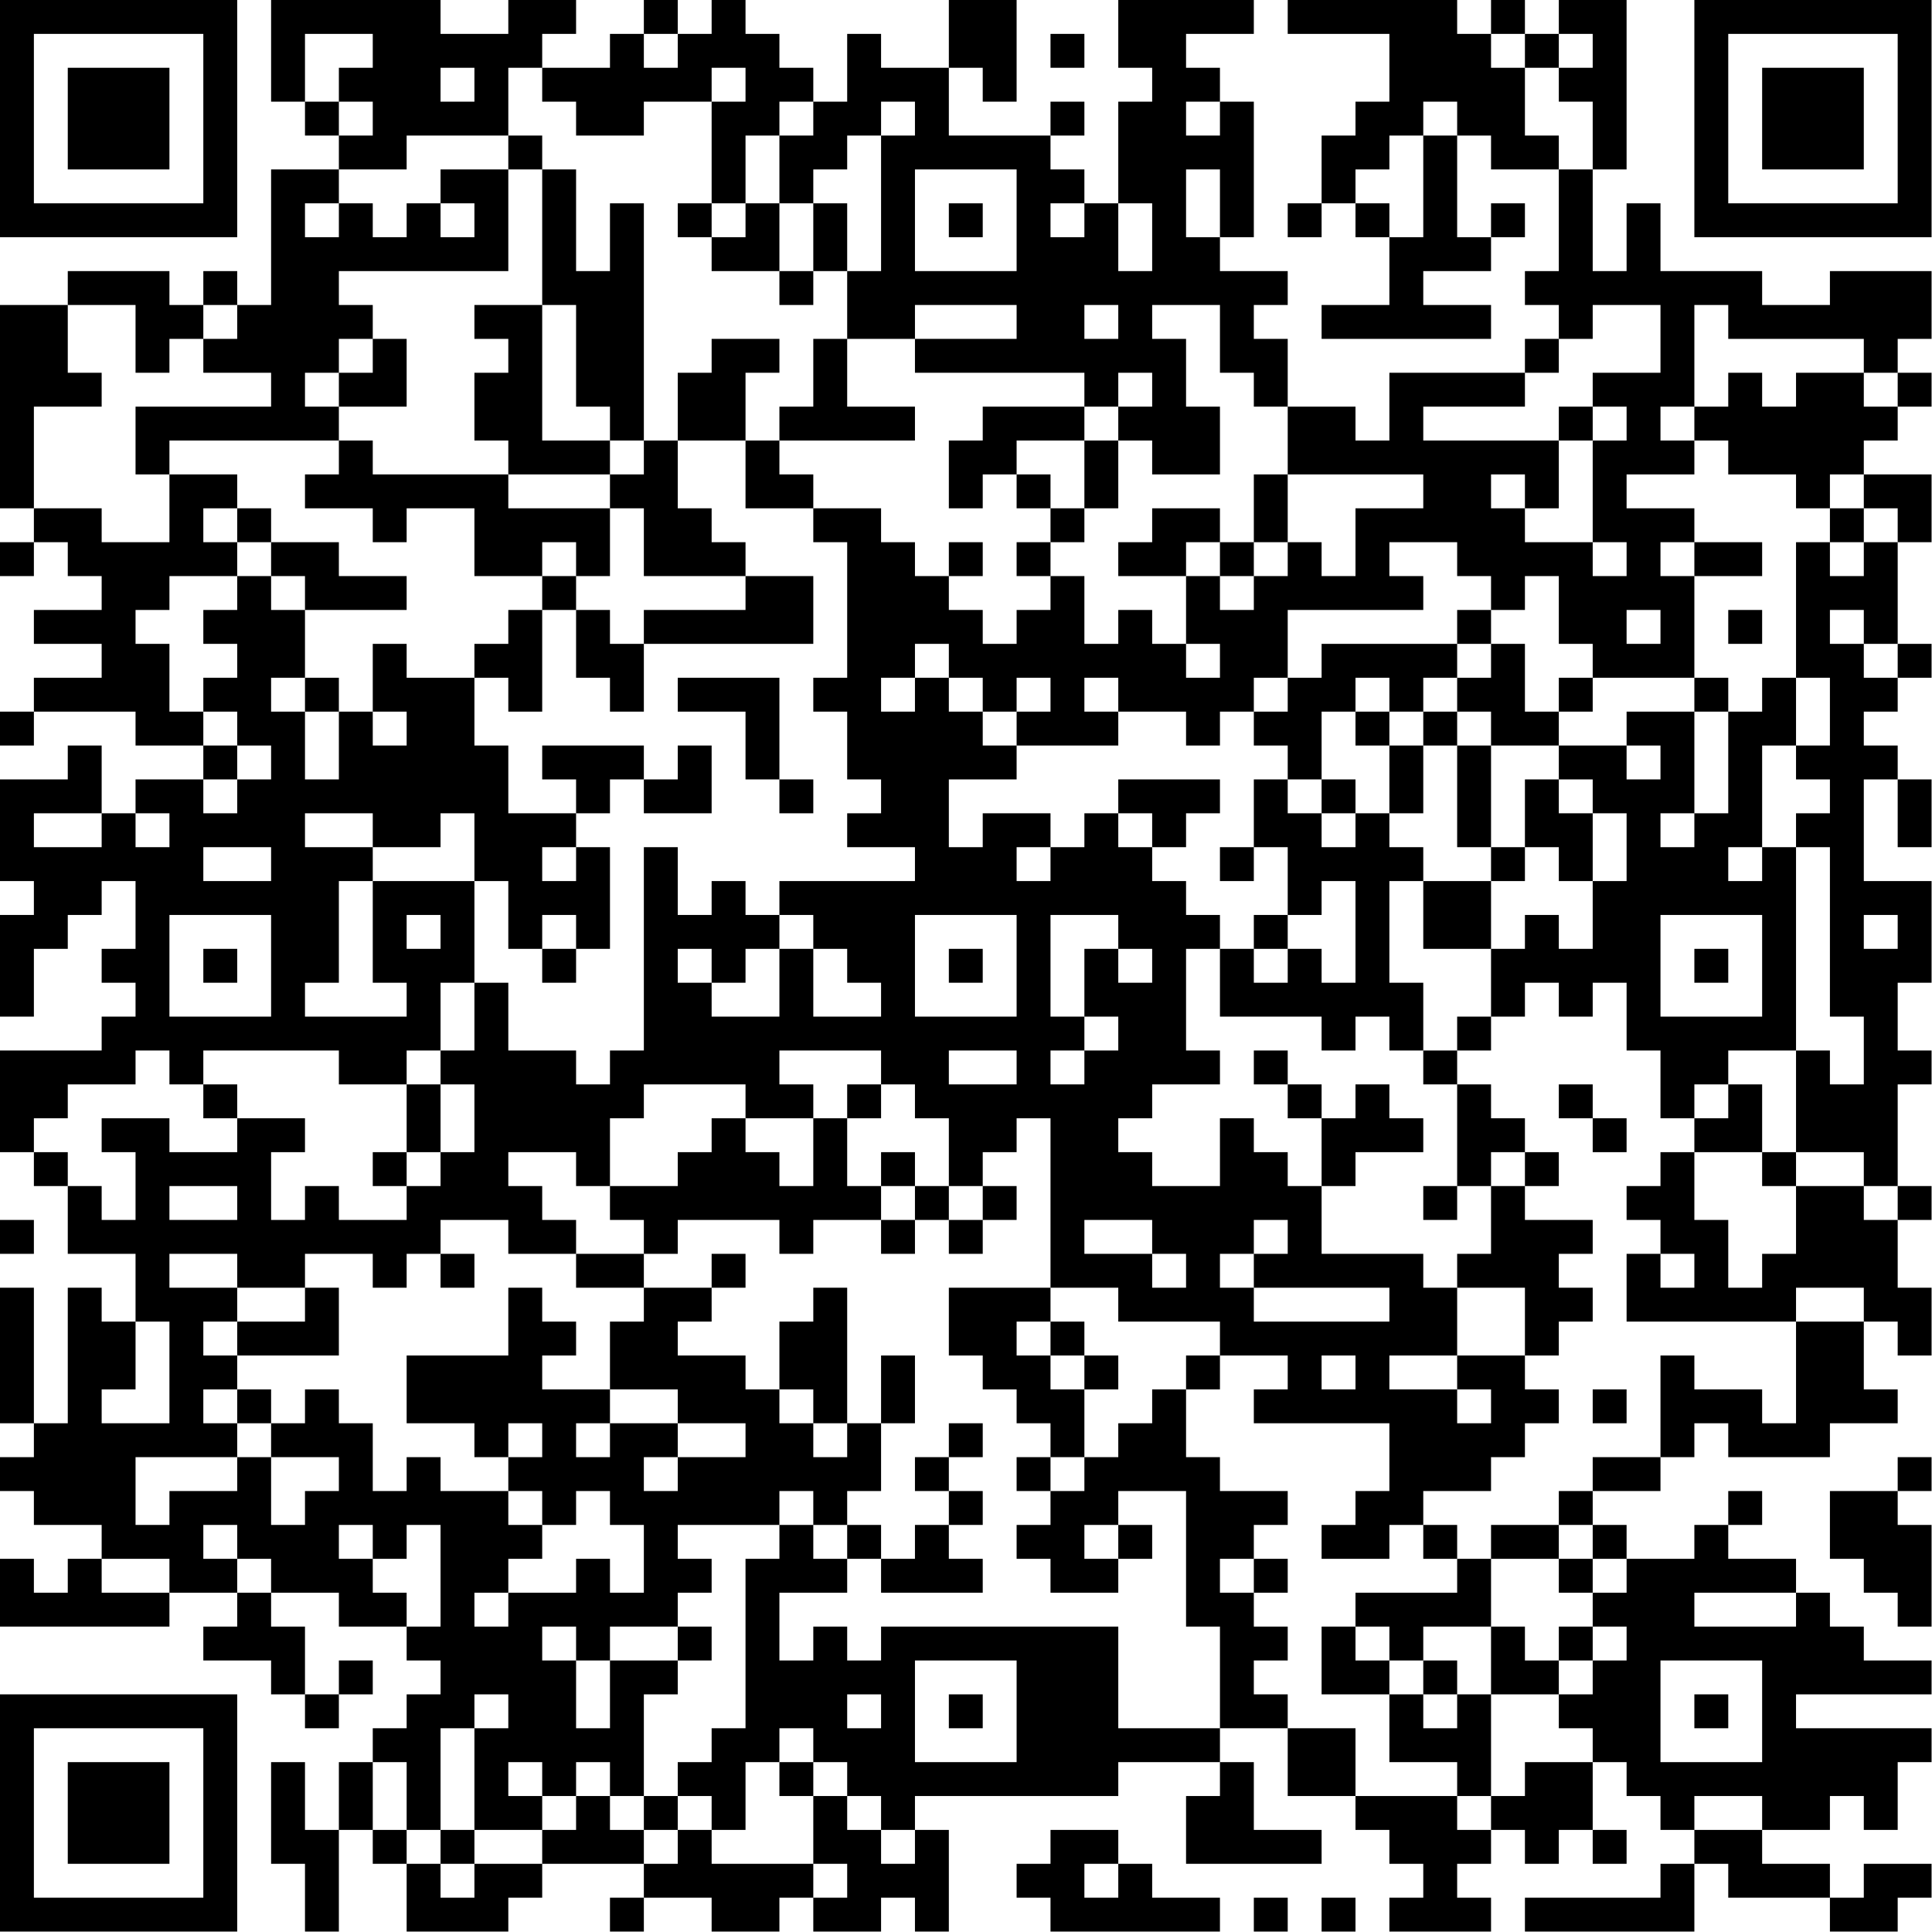 <?xml version="1.0" encoding="UTF-8"?>
<svg xmlns="http://www.w3.org/2000/svg" version="1.1" width="100" height="100" viewBox="0 0 100 100"><rect x="0" y="0" width="100" height="100" fill="#ffffff"/><g transform="scale(1.754)"><g transform="translate(0,0)"><path fill-rule="evenodd" d="M8 0L8 3L9 3L9 4L10 4L10 5L8 5L8 9L7 9L7 8L6 8L6 9L5 9L5 8L2 8L2 9L0 9L0 15L1 15L1 16L0 16L0 17L1 17L1 16L2 16L2 17L3 17L3 18L1 18L1 19L3 19L3 20L1 20L1 21L0 21L0 22L1 22L1 21L4 21L4 22L6 22L6 23L4 23L4 24L3 24L3 22L2 22L2 23L0 23L0 26L1 26L1 27L0 27L0 30L1 30L1 28L2 28L2 27L3 27L3 26L4 26L4 28L3 28L3 29L4 29L4 30L3 30L3 31L0 31L0 34L1 34L1 35L2 35L2 37L4 37L4 39L3 39L3 38L2 38L2 42L1 42L1 38L0 38L0 42L1 42L1 43L0 43L0 44L1 44L1 45L3 45L3 46L2 46L2 47L1 47L1 46L0 46L0 48L5 48L5 47L7 47L7 48L6 48L6 49L8 49L8 50L9 50L9 51L10 51L10 50L11 50L11 49L10 49L10 50L9 50L9 48L8 48L8 47L10 47L10 48L12 48L12 49L13 49L13 50L12 50L12 51L11 51L11 52L10 52L10 54L9 54L9 52L8 52L8 55L9 55L9 57L10 57L10 54L11 54L11 55L12 55L12 57L15 57L15 56L16 56L16 55L19 55L19 56L18 56L18 57L19 57L19 56L21 56L21 57L23 57L23 56L24 56L24 57L26 57L26 56L27 56L27 57L28 57L28 54L27 54L27 53L33 53L33 52L36 52L36 53L35 53L35 55L39 55L39 54L37 54L37 52L36 52L36 51L38 51L38 53L40 53L40 54L41 54L41 55L42 55L42 56L41 56L41 57L44 57L44 56L43 56L43 55L44 55L44 54L45 54L45 55L46 55L46 54L47 54L47 55L48 55L48 54L47 54L47 52L48 52L48 53L49 53L49 54L50 54L50 55L49 55L49 56L45 56L45 57L50 57L50 55L51 55L51 56L54 56L54 57L56 57L56 56L57 56L57 55L55 55L55 56L54 56L54 55L52 55L52 54L54 54L54 53L55 53L55 54L56 54L56 52L57 52L57 51L53 51L53 50L57 50L57 49L55 49L55 48L54 48L54 47L53 47L53 46L51 46L51 45L52 45L52 44L51 44L51 45L50 45L50 46L48 46L48 45L47 45L47 44L49 44L49 43L50 43L50 42L51 42L51 43L54 43L54 42L56 42L56 41L55 41L55 39L56 39L56 40L57 40L57 38L56 38L56 36L57 36L57 35L56 35L56 32L57 32L57 31L56 31L56 29L57 29L57 26L55 26L55 23L56 23L56 25L57 25L57 23L56 23L56 22L55 22L55 21L56 21L56 20L57 20L57 19L56 19L56 16L57 16L57 14L55 14L55 13L56 13L56 12L57 12L57 11L56 11L56 10L57 10L57 8L54 8L54 9L52 9L52 8L49 8L49 6L48 6L48 8L47 8L47 5L48 5L48 0L46 0L46 1L45 1L45 0L44 0L44 1L43 1L43 0L38 0L38 1L41 1L41 3L40 3L40 4L39 4L39 6L38 6L38 7L39 7L39 6L40 6L40 7L41 7L41 9L39 9L39 10L44 10L44 9L42 9L42 8L44 8L44 7L45 7L45 6L44 6L44 7L43 7L43 4L44 4L44 5L46 5L46 8L45 8L45 9L46 9L46 10L45 10L45 11L41 11L41 13L40 13L40 12L38 12L38 10L37 10L37 9L38 9L38 8L36 8L36 7L37 7L37 3L36 3L36 2L35 2L35 1L37 1L37 0L33 0L33 2L34 2L34 3L33 3L33 6L32 6L32 5L31 5L31 4L32 4L32 3L31 3L31 4L28 4L28 2L29 2L29 3L30 3L30 0L28 0L28 2L26 2L26 1L25 1L25 3L24 3L24 2L23 2L23 1L22 1L22 0L21 0L21 1L20 1L20 0L19 0L19 1L18 1L18 2L16 2L16 1L17 1L17 0L15 0L15 1L13 1L13 0ZM9 1L9 3L10 3L10 4L11 4L11 3L10 3L10 2L11 2L11 1ZM19 1L19 2L20 2L20 1ZM31 1L31 2L32 2L32 1ZM44 1L44 2L45 2L45 4L46 4L46 5L47 5L47 3L46 3L46 2L47 2L47 1L46 1L46 2L45 2L45 1ZM13 2L13 3L14 3L14 2ZM15 2L15 4L12 4L12 5L10 5L10 6L9 6L9 7L10 7L10 6L11 6L11 7L12 7L12 6L13 6L13 7L14 7L14 6L13 6L13 5L15 5L15 8L10 8L10 9L11 9L11 10L10 10L10 11L9 11L9 12L10 12L10 13L5 13L5 14L4 14L4 12L8 12L8 11L6 11L6 10L7 10L7 9L6 9L6 10L5 10L5 11L4 11L4 9L2 9L2 11L3 11L3 12L1 12L1 15L3 15L3 16L5 16L5 14L7 14L7 15L6 15L6 16L7 16L7 17L5 17L5 18L4 18L4 19L5 19L5 21L6 21L6 22L7 22L7 23L6 23L6 24L7 24L7 23L8 23L8 22L7 22L7 21L6 21L6 20L7 20L7 19L6 19L6 18L7 18L7 17L8 17L8 18L9 18L9 20L8 20L8 21L9 21L9 23L10 23L10 21L11 21L11 22L12 22L12 21L11 21L11 19L12 19L12 20L14 20L14 22L15 22L15 24L17 24L17 25L16 25L16 26L17 26L17 25L18 25L18 28L17 28L17 27L16 27L16 28L15 28L15 26L14 26L14 24L13 24L13 25L11 25L11 24L9 24L9 25L11 25L11 26L10 26L10 29L9 29L9 30L12 30L12 29L11 29L11 26L14 26L14 29L13 29L13 31L12 31L12 32L10 32L10 31L6 31L6 32L5 32L5 31L4 31L4 32L2 32L2 33L1 33L1 34L2 34L2 35L3 35L3 36L4 36L4 34L3 34L3 33L5 33L5 34L7 34L7 33L9 33L9 34L8 34L8 36L9 36L9 35L10 35L10 36L12 36L12 35L13 35L13 34L14 34L14 32L13 32L13 31L14 31L14 29L15 29L15 31L17 31L17 32L18 32L18 31L19 31L19 25L20 25L20 27L21 27L21 26L22 26L22 27L23 27L23 28L22 28L22 29L21 29L21 28L20 28L20 29L21 29L21 30L23 30L23 28L24 28L24 30L26 30L26 29L25 29L25 28L24 28L24 27L23 27L23 26L27 26L27 25L25 25L25 24L26 24L26 23L25 23L25 21L24 21L24 20L25 20L25 16L24 16L24 15L26 15L26 16L27 16L27 17L28 17L28 18L29 18L29 19L30 19L30 18L31 18L31 17L32 17L32 19L33 19L33 18L34 18L34 19L35 19L35 20L36 20L36 19L35 19L35 17L36 17L36 18L37 18L37 17L38 17L38 16L39 16L39 17L40 17L40 15L42 15L42 14L38 14L38 12L37 12L37 11L36 11L36 9L34 9L34 10L35 10L35 12L36 12L36 14L34 14L34 13L33 13L33 12L34 12L34 11L33 11L33 12L32 12L32 11L27 11L27 10L30 10L30 9L27 9L27 10L25 10L25 8L26 8L26 4L27 4L27 3L26 3L26 4L25 4L25 5L24 5L24 6L23 6L23 4L24 4L24 3L23 3L23 4L22 4L22 6L21 6L21 3L22 3L22 2L21 2L21 3L19 3L19 4L17 4L17 3L16 3L16 2ZM35 3L35 4L36 4L36 3ZM42 3L42 4L41 4L41 5L40 5L40 6L41 6L41 7L42 7L42 4L43 4L43 3ZM15 4L15 5L16 5L16 9L14 9L14 10L15 10L15 11L14 11L14 13L15 13L15 14L11 14L11 13L10 13L10 14L9 14L9 15L11 15L11 16L12 16L12 15L14 15L14 17L16 17L16 18L15 18L15 19L14 19L14 20L15 20L15 21L16 21L16 18L17 18L17 20L18 20L18 21L19 21L19 19L24 19L24 17L22 17L22 16L21 16L21 15L20 15L20 13L22 13L22 15L24 15L24 14L23 14L23 13L27 13L27 12L25 12L25 10L24 10L24 12L23 12L23 13L22 13L22 11L23 11L23 10L21 10L21 11L20 11L20 13L19 13L19 6L18 6L18 8L17 8L17 5L16 5L16 4ZM27 5L27 8L30 8L30 5ZM35 5L35 7L36 7L36 5ZM20 6L20 7L21 7L21 8L23 8L23 9L24 9L24 8L25 8L25 6L24 6L24 8L23 8L23 6L22 6L22 7L21 7L21 6ZM28 6L28 7L29 7L29 6ZM31 6L31 7L32 7L32 6ZM33 6L33 8L34 8L34 6ZM16 9L16 13L18 13L18 14L15 14L15 15L18 15L18 17L17 17L17 16L16 16L16 17L17 17L17 18L18 18L18 19L19 19L19 18L22 18L22 17L19 17L19 15L18 15L18 14L19 14L19 13L18 13L18 12L17 12L17 9ZM32 9L32 10L33 10L33 9ZM47 9L47 10L46 10L46 11L45 11L45 12L42 12L42 13L46 13L46 15L45 15L45 14L44 14L44 15L45 15L45 16L47 16L47 17L48 17L48 16L47 16L47 13L48 13L48 12L47 12L47 11L49 11L49 9ZM50 9L50 12L49 12L49 13L50 13L50 14L48 14L48 15L50 15L50 16L49 16L49 17L50 17L50 20L47 20L47 19L46 19L46 17L45 17L45 18L44 18L44 17L43 17L43 16L41 16L41 17L42 17L42 18L38 18L38 20L37 20L37 21L36 21L36 22L35 22L35 21L33 21L33 20L32 20L32 21L33 21L33 22L30 22L30 21L31 21L31 20L30 20L30 21L29 21L29 20L28 20L28 19L27 19L27 20L26 20L26 21L27 21L27 20L28 20L28 21L29 21L29 22L30 22L30 23L28 23L28 25L29 25L29 24L31 24L31 25L30 25L30 26L31 26L31 25L32 25L32 24L33 24L33 25L34 25L34 26L35 26L35 27L36 27L36 28L35 28L35 31L36 31L36 32L34 32L34 33L33 33L33 34L34 34L34 35L36 35L36 33L37 33L37 34L38 34L38 35L39 35L39 37L42 37L42 38L43 38L43 40L41 40L41 41L43 41L43 42L44 42L44 41L43 41L43 40L45 40L45 41L46 41L46 42L45 42L45 43L44 43L44 44L42 44L42 45L41 45L41 46L39 46L39 45L40 45L40 44L41 44L41 42L37 42L37 41L38 41L38 40L36 40L36 39L33 39L33 38L31 38L31 33L30 33L30 34L29 34L29 35L28 35L28 33L27 33L27 32L26 32L26 31L23 31L23 32L24 32L24 33L22 33L22 32L19 32L19 33L18 33L18 35L17 35L17 34L15 34L15 35L16 35L16 36L17 36L17 37L15 37L15 36L13 36L13 37L12 37L12 38L11 38L11 37L9 37L9 38L7 38L7 37L5 37L5 38L7 38L7 39L6 39L6 40L7 40L7 41L6 41L6 42L7 42L7 43L4 43L4 45L5 45L5 44L7 44L7 43L8 43L8 45L9 45L9 44L10 44L10 43L8 43L8 42L9 42L9 41L10 41L10 42L11 42L11 44L12 44L12 43L13 43L13 44L15 44L15 45L16 45L16 46L15 46L15 47L14 47L14 48L15 48L15 47L17 47L17 46L18 46L18 47L19 47L19 45L18 45L18 44L17 44L17 45L16 45L16 44L15 44L15 43L16 43L16 42L15 42L15 43L14 43L14 42L12 42L12 40L15 40L15 38L16 38L16 39L17 39L17 40L16 40L16 41L18 41L18 42L17 42L17 43L18 43L18 42L20 42L20 43L19 43L19 44L20 44L20 43L22 43L22 42L20 42L20 41L18 41L18 39L19 39L19 38L21 38L21 39L20 39L20 40L22 40L22 41L23 41L23 42L24 42L24 43L25 43L25 42L26 42L26 44L25 44L25 45L24 45L24 44L23 44L23 45L20 45L20 46L21 46L21 47L20 47L20 48L18 48L18 49L17 49L17 48L16 48L16 49L17 49L17 51L18 51L18 49L20 49L20 50L19 50L19 53L18 53L18 52L17 52L17 53L16 53L16 52L15 52L15 53L16 53L16 54L14 54L14 51L15 51L15 50L14 50L14 51L13 51L13 54L12 54L12 52L11 52L11 54L12 54L12 55L13 55L13 56L14 56L14 55L16 55L16 54L17 54L17 53L18 53L18 54L19 54L19 55L20 55L20 54L21 54L21 55L24 55L24 56L25 56L25 55L24 55L24 53L25 53L25 54L26 54L26 55L27 55L27 54L26 54L26 53L25 53L25 52L24 52L24 51L23 51L23 52L22 52L22 54L21 54L21 53L20 53L20 52L21 52L21 51L22 51L22 46L23 46L23 45L24 45L24 46L25 46L25 47L23 47L23 49L24 49L24 48L25 48L25 49L26 49L26 48L33 48L33 51L36 51L36 48L35 48L35 44L33 44L33 45L32 45L32 46L33 46L33 47L31 47L31 46L30 46L30 45L31 45L31 44L32 44L32 43L33 43L33 42L34 42L34 41L35 41L35 43L36 43L36 44L38 44L38 45L37 45L37 46L36 46L36 47L37 47L37 48L38 48L38 49L37 49L37 50L38 50L38 51L40 51L40 53L43 53L43 54L44 54L44 53L45 53L45 52L47 52L47 51L46 51L46 50L47 50L47 49L48 49L48 48L47 48L47 47L48 47L48 46L47 46L47 45L46 45L46 44L47 44L47 43L49 43L49 40L50 40L50 41L52 41L52 42L53 42L53 39L55 39L55 38L53 38L53 39L48 39L48 37L49 37L49 38L50 38L50 37L49 37L49 36L48 36L48 35L49 35L49 34L50 34L50 36L51 36L51 38L52 38L52 37L53 37L53 35L55 35L55 36L56 36L56 35L55 35L55 34L53 34L53 31L54 31L54 32L55 32L55 30L54 30L54 25L53 25L53 24L54 24L54 23L53 23L53 22L54 22L54 20L53 20L53 16L54 16L54 17L55 17L55 16L56 16L56 15L55 15L55 14L54 14L54 15L53 15L53 14L51 14L51 13L50 13L50 12L51 12L51 11L52 11L52 12L53 12L53 11L55 11L55 12L56 12L56 11L55 11L55 10L51 10L51 9ZM11 10L11 11L10 11L10 12L12 12L12 10ZM29 12L29 13L28 13L28 15L29 15L29 14L30 14L30 15L31 15L31 16L30 16L30 17L31 17L31 16L32 16L32 15L33 15L33 13L32 13L32 12ZM46 12L46 13L47 13L47 12ZM30 13L30 14L31 14L31 15L32 15L32 13ZM37 14L37 16L36 16L36 15L34 15L34 16L33 16L33 17L35 17L35 16L36 16L36 17L37 17L37 16L38 16L38 14ZM7 15L7 16L8 16L8 17L9 17L9 18L12 18L12 17L10 17L10 16L8 16L8 15ZM54 15L54 16L55 16L55 15ZM28 16L28 17L29 17L29 16ZM50 16L50 17L52 17L52 16ZM43 18L43 19L39 19L39 20L38 20L38 21L37 21L37 22L38 22L38 23L37 23L37 25L36 25L36 26L37 26L37 25L38 25L38 27L37 27L37 28L36 28L36 30L39 30L39 31L40 31L40 30L41 30L41 31L42 31L42 32L43 32L43 35L42 35L42 36L43 36L43 35L44 35L44 37L43 37L43 38L45 38L45 40L46 40L46 39L47 39L47 38L46 38L46 37L47 37L47 36L45 36L45 35L46 35L46 34L45 34L45 33L44 33L44 32L43 32L43 31L44 31L44 30L45 30L45 29L46 29L46 30L47 30L47 29L48 29L48 31L49 31L49 33L50 33L50 34L52 34L52 35L53 35L53 34L52 34L52 32L51 32L51 31L53 31L53 25L52 25L52 22L53 22L53 20L52 20L52 21L51 21L51 20L50 20L50 21L48 21L48 22L46 22L46 21L47 21L47 20L46 20L46 21L45 21L45 19L44 19L44 18ZM48 18L48 19L49 19L49 18ZM51 18L51 19L52 19L52 18ZM54 18L54 19L55 19L55 20L56 20L56 19L55 19L55 18ZM43 19L43 20L42 20L42 21L41 21L41 20L40 20L40 21L39 21L39 23L38 23L38 24L39 24L39 25L40 25L40 24L41 24L41 25L42 25L42 26L41 26L41 29L42 29L42 31L43 31L43 30L44 30L44 28L45 28L45 27L46 27L46 28L47 28L47 26L48 26L48 24L47 24L47 23L46 23L46 22L44 22L44 21L43 21L43 20L44 20L44 19ZM9 20L9 21L10 21L10 20ZM20 20L20 21L22 21L22 23L23 23L23 24L24 24L24 23L23 23L23 20ZM40 21L40 22L41 22L41 24L42 24L42 22L43 22L43 25L44 25L44 26L42 26L42 28L44 28L44 26L45 26L45 25L46 25L46 26L47 26L47 24L46 24L46 23L45 23L45 25L44 25L44 22L43 22L43 21L42 21L42 22L41 22L41 21ZM50 21L50 24L49 24L49 25L50 25L50 24L51 24L51 21ZM16 22L16 23L17 23L17 24L18 24L18 23L19 23L19 24L21 24L21 22L20 22L20 23L19 23L19 22ZM48 22L48 23L49 23L49 22ZM33 23L33 24L34 24L34 25L35 25L35 24L36 24L36 23ZM39 23L39 24L40 24L40 23ZM1 24L1 25L3 25L3 24ZM4 24L4 25L5 25L5 24ZM6 25L6 26L8 26L8 25ZM51 25L51 26L52 26L52 25ZM39 26L39 27L38 27L38 28L37 28L37 29L38 29L38 28L39 28L39 29L40 29L40 26ZM5 27L5 30L8 30L8 27ZM12 27L12 28L13 28L13 27ZM27 27L27 30L30 30L30 27ZM31 27L31 30L32 30L32 31L31 31L31 32L32 32L32 31L33 31L33 30L32 30L32 28L33 28L33 29L34 29L34 28L33 28L33 27ZM49 27L49 30L52 30L52 27ZM55 27L55 28L56 28L56 27ZM6 28L6 29L7 29L7 28ZM16 28L16 29L17 29L17 28ZM28 28L28 29L29 29L29 28ZM50 28L50 29L51 29L51 28ZM28 31L28 32L30 32L30 31ZM37 31L37 32L38 32L38 33L39 33L39 35L40 35L40 34L42 34L42 33L41 33L41 32L40 32L40 33L39 33L39 32L38 32L38 31ZM6 32L6 33L7 33L7 32ZM12 32L12 34L11 34L11 35L12 35L12 34L13 34L13 32ZM25 32L25 33L24 33L24 35L23 35L23 34L22 34L22 33L21 33L21 34L20 34L20 35L18 35L18 36L19 36L19 37L17 37L17 38L19 38L19 37L20 37L20 36L23 36L23 37L24 37L24 36L26 36L26 37L27 37L27 36L28 36L28 37L29 37L29 36L30 36L30 35L29 35L29 36L28 36L28 35L27 35L27 34L26 34L26 35L25 35L25 33L26 33L26 32ZM46 32L46 33L47 33L47 34L48 34L48 33L47 33L47 32ZM50 32L50 33L51 33L51 32ZM44 34L44 35L45 35L45 34ZM5 35L5 36L7 36L7 35ZM26 35L26 36L27 36L27 35ZM0 36L0 37L1 37L1 36ZM32 36L32 37L34 37L34 38L35 38L35 37L34 37L34 36ZM37 36L37 37L36 37L36 38L37 38L37 39L41 39L41 38L37 38L37 37L38 37L38 36ZM13 37L13 38L14 38L14 37ZM21 37L21 38L22 38L22 37ZM9 38L9 39L7 39L7 40L10 40L10 38ZM24 38L24 39L23 39L23 41L24 41L24 42L25 42L25 38ZM28 38L28 40L29 40L29 41L30 41L30 42L31 42L31 43L30 43L30 44L31 44L31 43L32 43L32 41L33 41L33 40L32 40L32 39L31 39L31 38ZM4 39L4 41L3 41L3 42L5 42L5 39ZM30 39L30 40L31 40L31 41L32 41L32 40L31 40L31 39ZM26 40L26 42L27 42L27 40ZM35 40L35 41L36 41L36 40ZM39 40L39 41L40 41L40 40ZM7 41L7 42L8 42L8 41ZM47 41L47 42L48 42L48 41ZM28 42L28 43L27 43L27 44L28 44L28 45L27 45L27 46L26 46L26 45L25 45L25 46L26 46L26 47L29 47L29 46L28 46L28 45L29 45L29 44L28 44L28 43L29 43L29 42ZM56 43L56 44L54 44L54 46L55 46L55 47L56 47L56 48L57 48L57 45L56 45L56 44L57 44L57 43ZM6 45L6 46L7 46L7 47L8 47L8 46L7 46L7 45ZM10 45L10 46L11 46L11 47L12 47L12 48L13 48L13 45L12 45L12 46L11 46L11 45ZM33 45L33 46L34 46L34 45ZM42 45L42 46L43 46L43 47L40 47L40 48L39 48L39 50L41 50L41 52L43 52L43 53L44 53L44 50L46 50L46 49L47 49L47 48L46 48L46 49L45 49L45 48L44 48L44 46L46 46L46 47L47 47L47 46L46 46L46 45L44 45L44 46L43 46L43 45ZM3 46L3 47L5 47L5 46ZM37 46L37 47L38 47L38 46ZM50 47L50 48L53 48L53 47ZM20 48L20 49L21 49L21 48ZM40 48L40 49L41 49L41 50L42 50L42 51L43 51L43 50L44 50L44 48L42 48L42 49L41 49L41 48ZM27 49L27 52L30 52L30 49ZM42 49L42 50L43 50L43 49ZM49 49L49 52L52 52L52 49ZM25 50L25 51L26 51L26 50ZM28 50L28 51L29 51L29 50ZM50 50L50 51L51 51L51 50ZM23 52L23 53L24 53L24 52ZM19 53L19 54L20 54L20 53ZM50 53L50 54L52 54L52 53ZM13 54L13 55L14 55L14 54ZM31 54L31 55L30 55L30 56L31 56L31 57L36 57L36 56L34 56L34 55L33 55L33 54ZM32 55L32 56L33 56L33 55ZM37 56L37 57L38 57L38 56ZM39 56L39 57L40 57L40 56ZM0 0L0 7L7 7L7 0ZM1 1L1 6L6 6L6 1ZM2 2L2 5L5 5L5 2ZM50 0L50 7L57 7L57 0ZM51 1L51 6L56 6L56 1ZM52 2L52 5L55 5L55 2ZM0 50L0 57L7 57L7 50ZM1 51L1 56L6 56L6 51ZM2 52L2 55L5 55L5 52Z" fill="#000000"/></g></g></svg>
